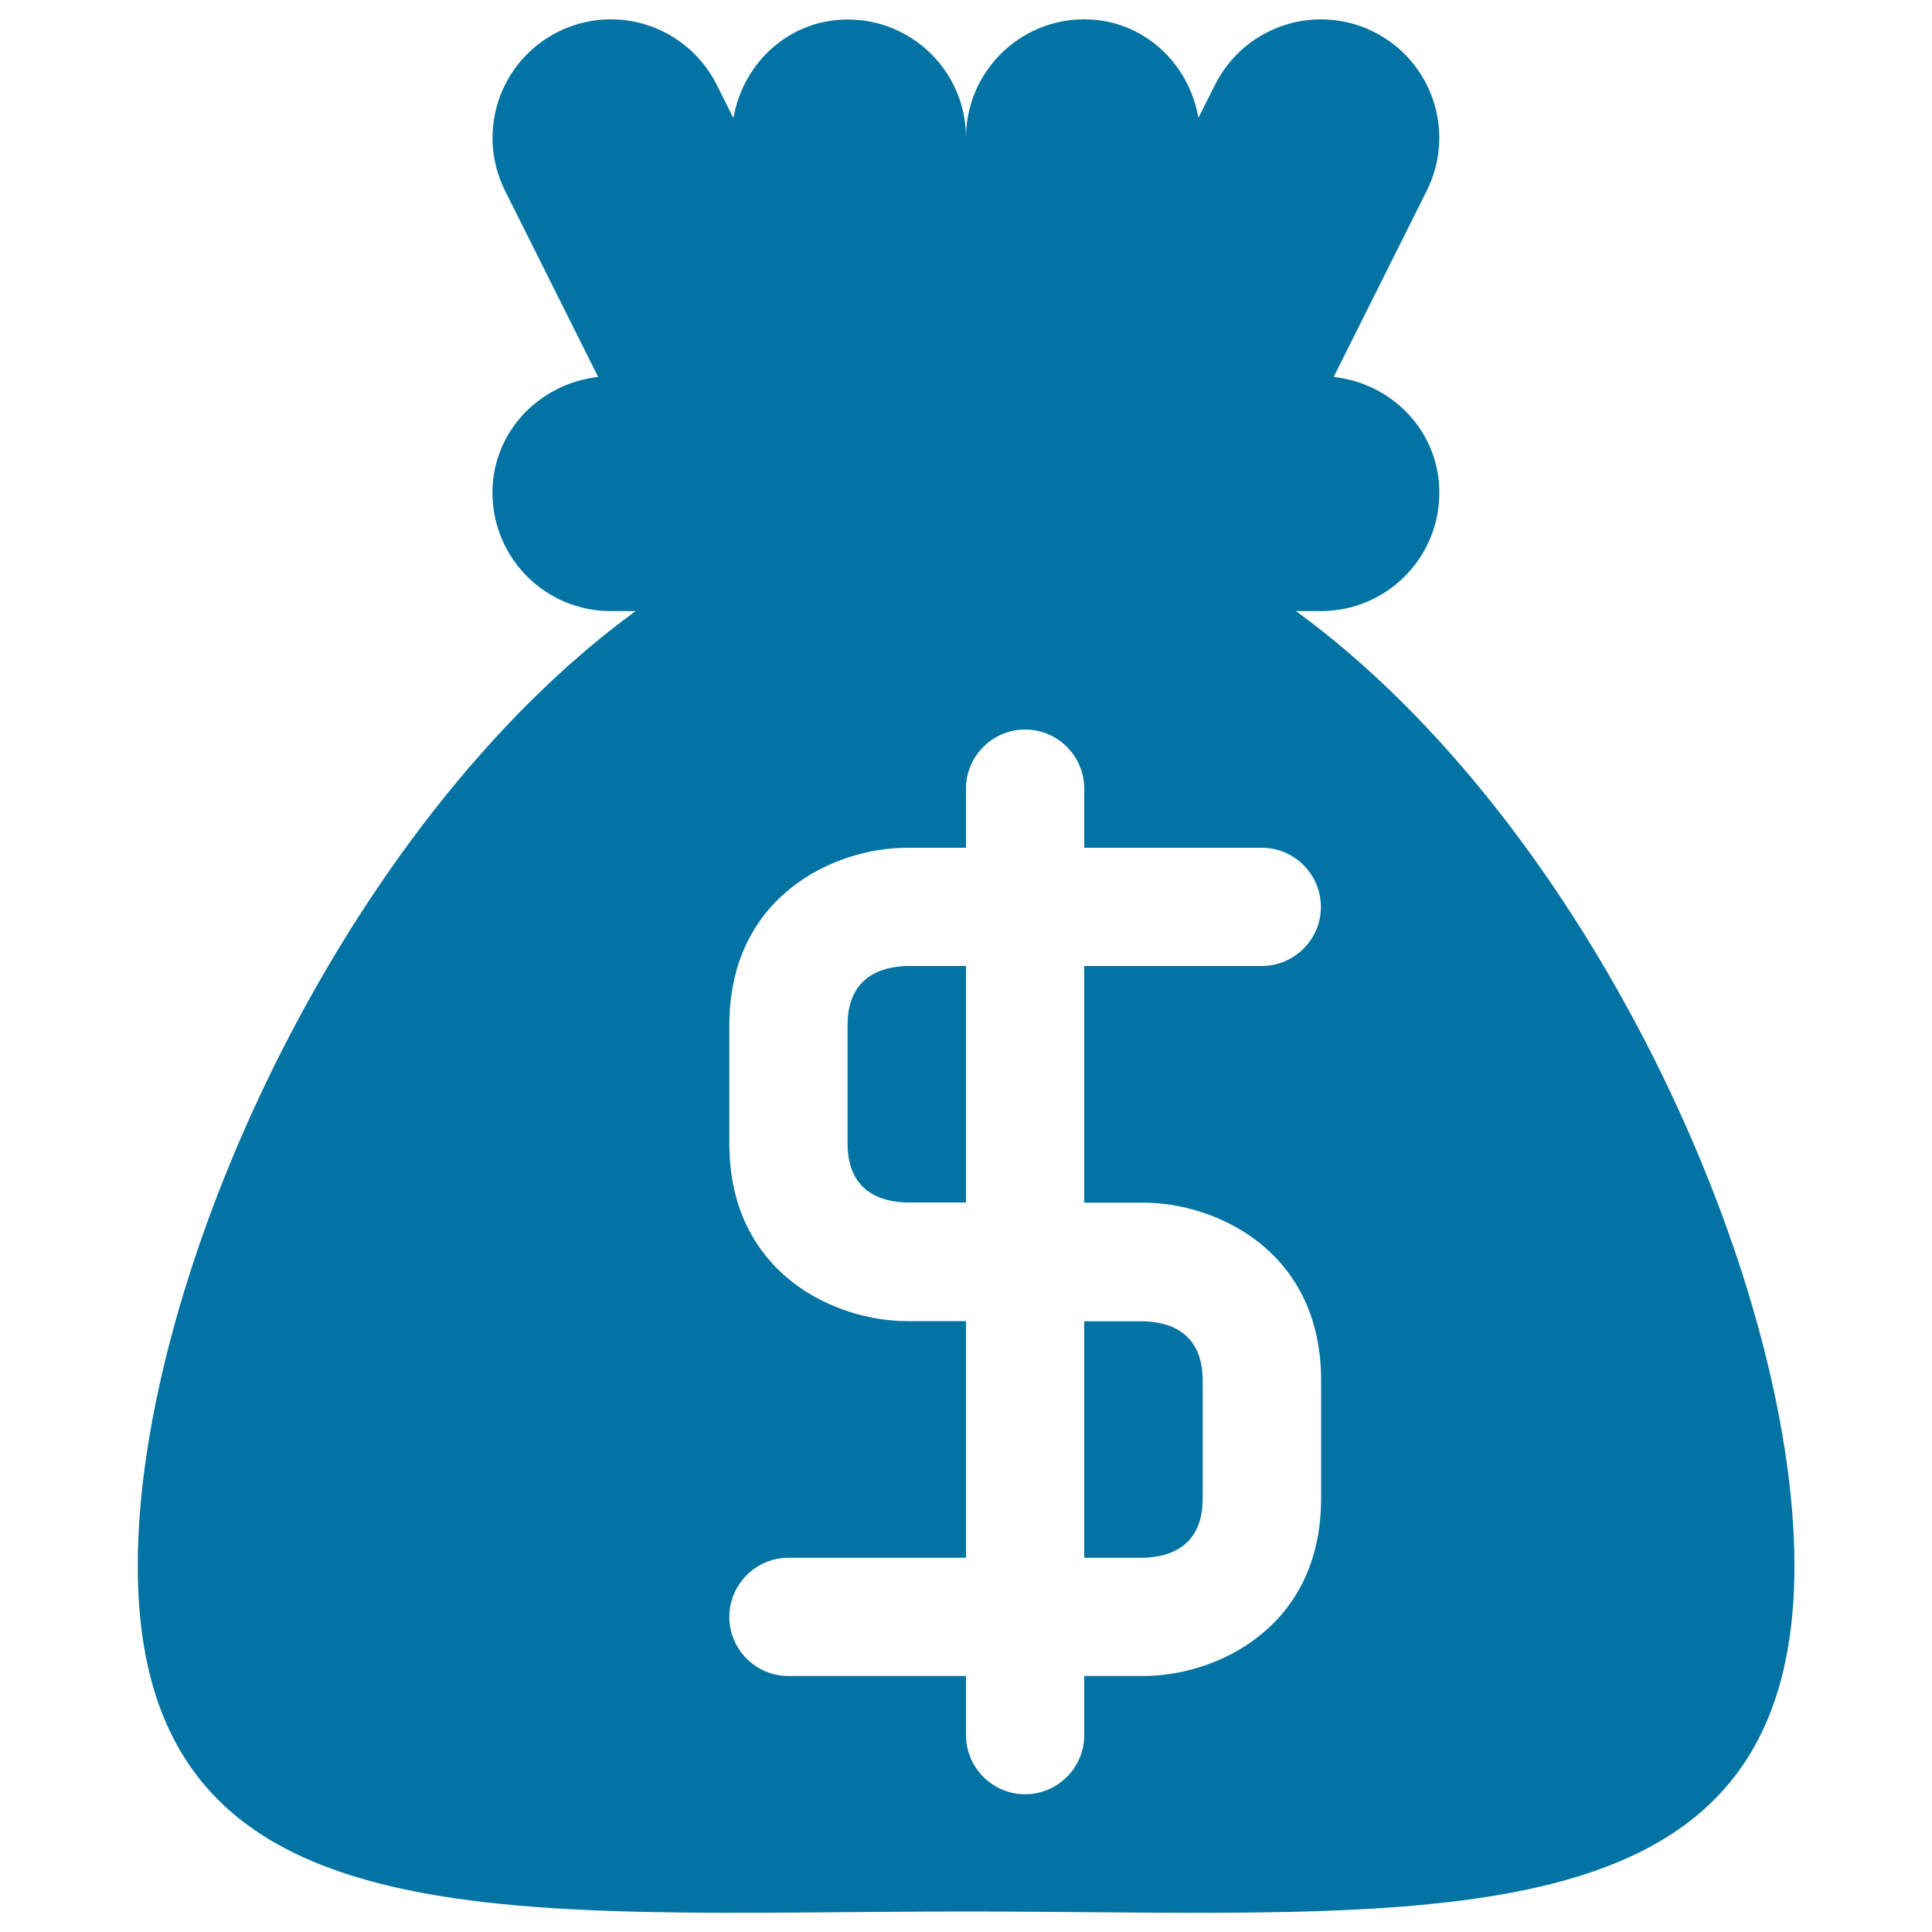 <svg xmlns="http://www.w3.org/2000/svg" viewBox="0 0 1000 1000" style="fill:#0273a2">
<title>Money Black Bag With Dollar Sign SVG icon</title>
<g><g><path d="M438.7,530.6v61.2c0,24.7,16.9,30.3,30.6,30.6H500V500h-30.6C455.6,500.4,438.7,506,438.7,530.6z"/><path d="M561.2,806.3h30.7c13.8-0.4,30.6-6,30.6-30.6v-61.2c0-24.6-16.9-30.3-30.6-30.6h-30.7V806.3z"/><path d="M670.8,316.3h12.9c33.9,0,61.3-27.4,61.3-61.3c0-31.5-24.1-56.5-54.7-59.9l48.2-96.4c15.1-30.3,2.9-67-27.4-82.2c-30.3-15.1-67-2.9-82.2,27.4L620.3,61c-5-28.7-28.9-51-59.1-51C527.4,10,500,37.5,500,71.3c0-33.8-27.4-61.2-61.2-61.2c-30.2,0-54.1,22.2-59.2,51L371,43.9c-15.2-30.2-51.8-42.6-82.2-27.4c-30.3,15.2-42.5,51.9-27.4,82.2l48.2,96.4c-30.6,3.5-54.7,28.5-54.7,59.9c0,33.9,27.4,61.3,61.2,61.3h12.9C177.4,426.9,71.3,661.4,71.3,810.4c0,200.3,191.9,179,428.7,179c236.8,0,428.8,21.4,428.8-179C928.7,661.4,822.5,426.9,670.8,316.3z M591.9,622.5c37,0,91.9,24.5,91.9,91.9v61.2c0,67.4-54.9,91.9-91.9,91.9h-30.7v30.6c0,16.9-13.8,30.6-30.6,30.6c-16.9,0-30.6-13.8-30.6-30.6v-30.6h-91.9c-16.9,0-30.6-13.8-30.6-30.6c0-16.9,13.8-30.6,30.6-30.6H500V683.8h-30.6c-37,0-91.9-24.5-91.9-91.9v-61.2c0-67.4,54.9-91.9,91.9-91.9H500v-30.6c0-16.9,13.8-30.6,30.6-30.6c16.9,0,30.6,13.8,30.6,30.6v30.6h91.9c16.9,0,30.6,13.8,30.6,30.6c0,16.9-13.8,30.6-30.6,30.6h-91.9v122.5L591.9,622.5L591.9,622.5z"/></g></g>
</svg>
